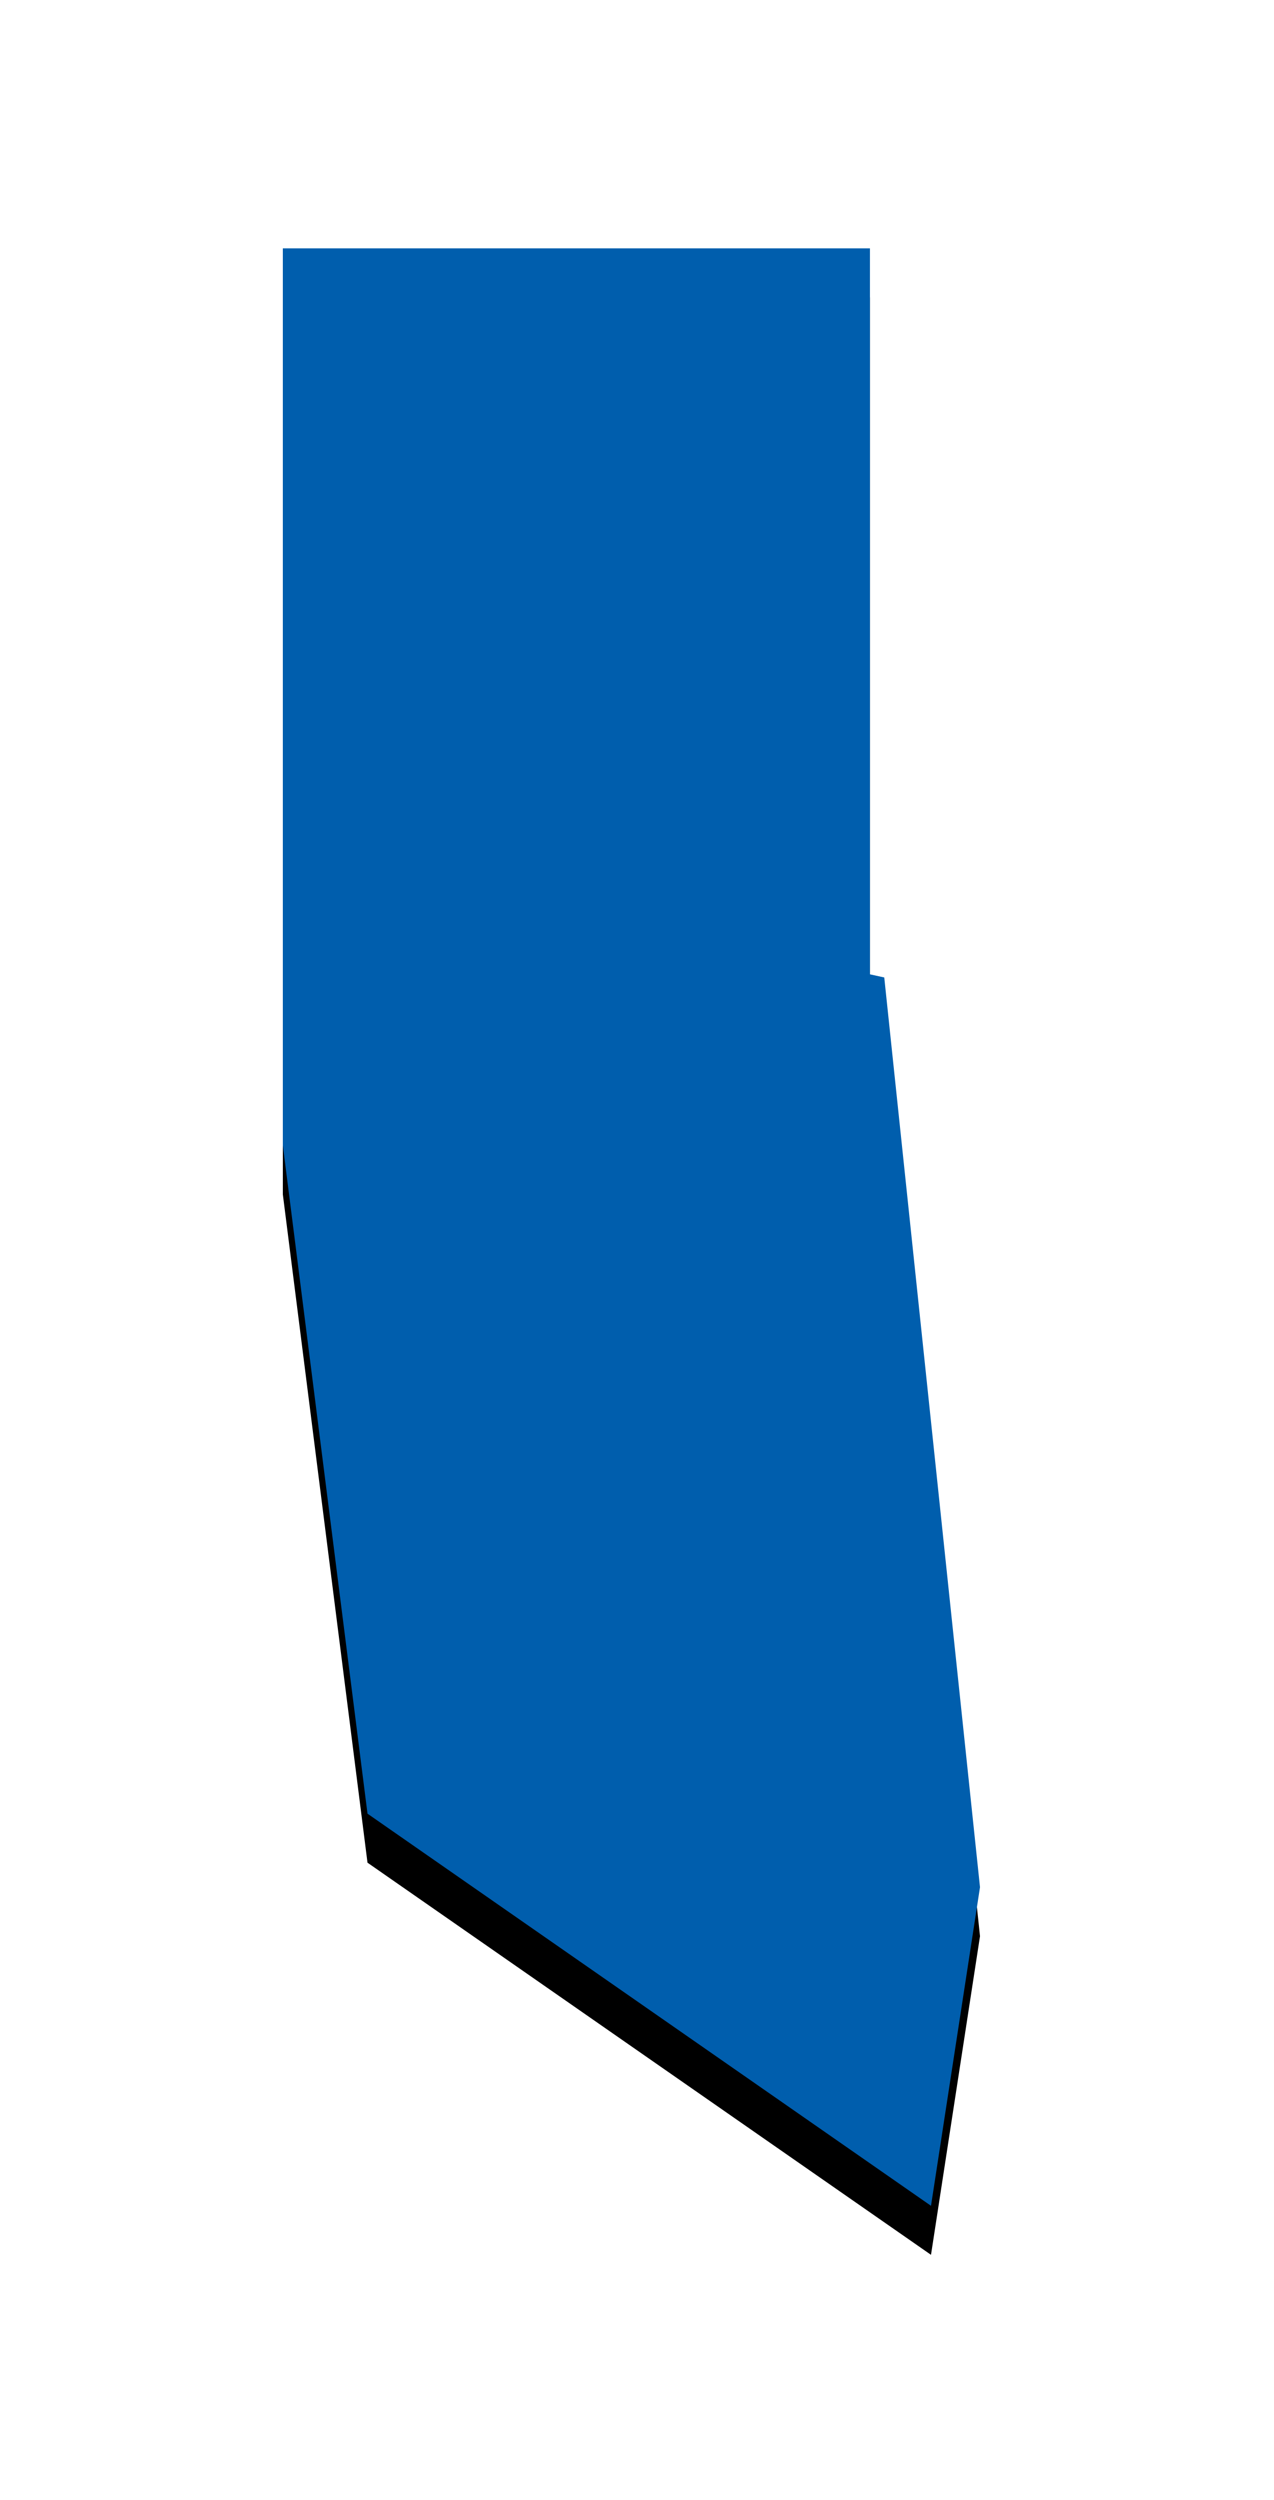 <svg width="26" height="51" viewBox="0 0 26 51" xmlns="http://www.w3.org/2000/svg" xmlns:xlink="http://www.w3.org/1999/xlink"><title>pref26</title><defs><linearGradient x1="0%" y1="50%" y2="50%" id="c"><stop stop-color="#005ead" offset="0%"/><stop stop-color="#005ead" offset="100%"/></linearGradient><path d="M5.772 23.365V5.067h11.982v14.81l.292.064L20 38.5 19 45 7.5 37 5.772 23.365z" id="b"/><filter x="-66.8%" y="-21.3%" width="233.5%" height="147.6%" filterUnits="objectBoundingBox" id="a"><feOffset dy="1" in="SourceAlpha" result="shadowOffsetOuter1"/><feGaussianBlur stdDeviation="3" in="shadowOffsetOuter1" result="shadowBlurOuter1"/><feComposite in="shadowBlurOuter1" in2="SourceAlpha" operator="out" result="shadowBlurOuter1"/><feColorMatrix values="0 0 0 0 0 0 0 0 0 0 0 0 0 0 0 0 0 0 0.1 0" in="shadowBlurOuter1"/></filter></defs><g fill="none" fill-rule="evenodd"><use fill="#000" filter="url(#a)" xlink:href="#b"/><path d="M5.772 23.365V5.067h11.982v14.81l.292.064L20 38.5 19 45 7.5 37 5.772 23.365z" fill="url(#c)"/></g></svg>